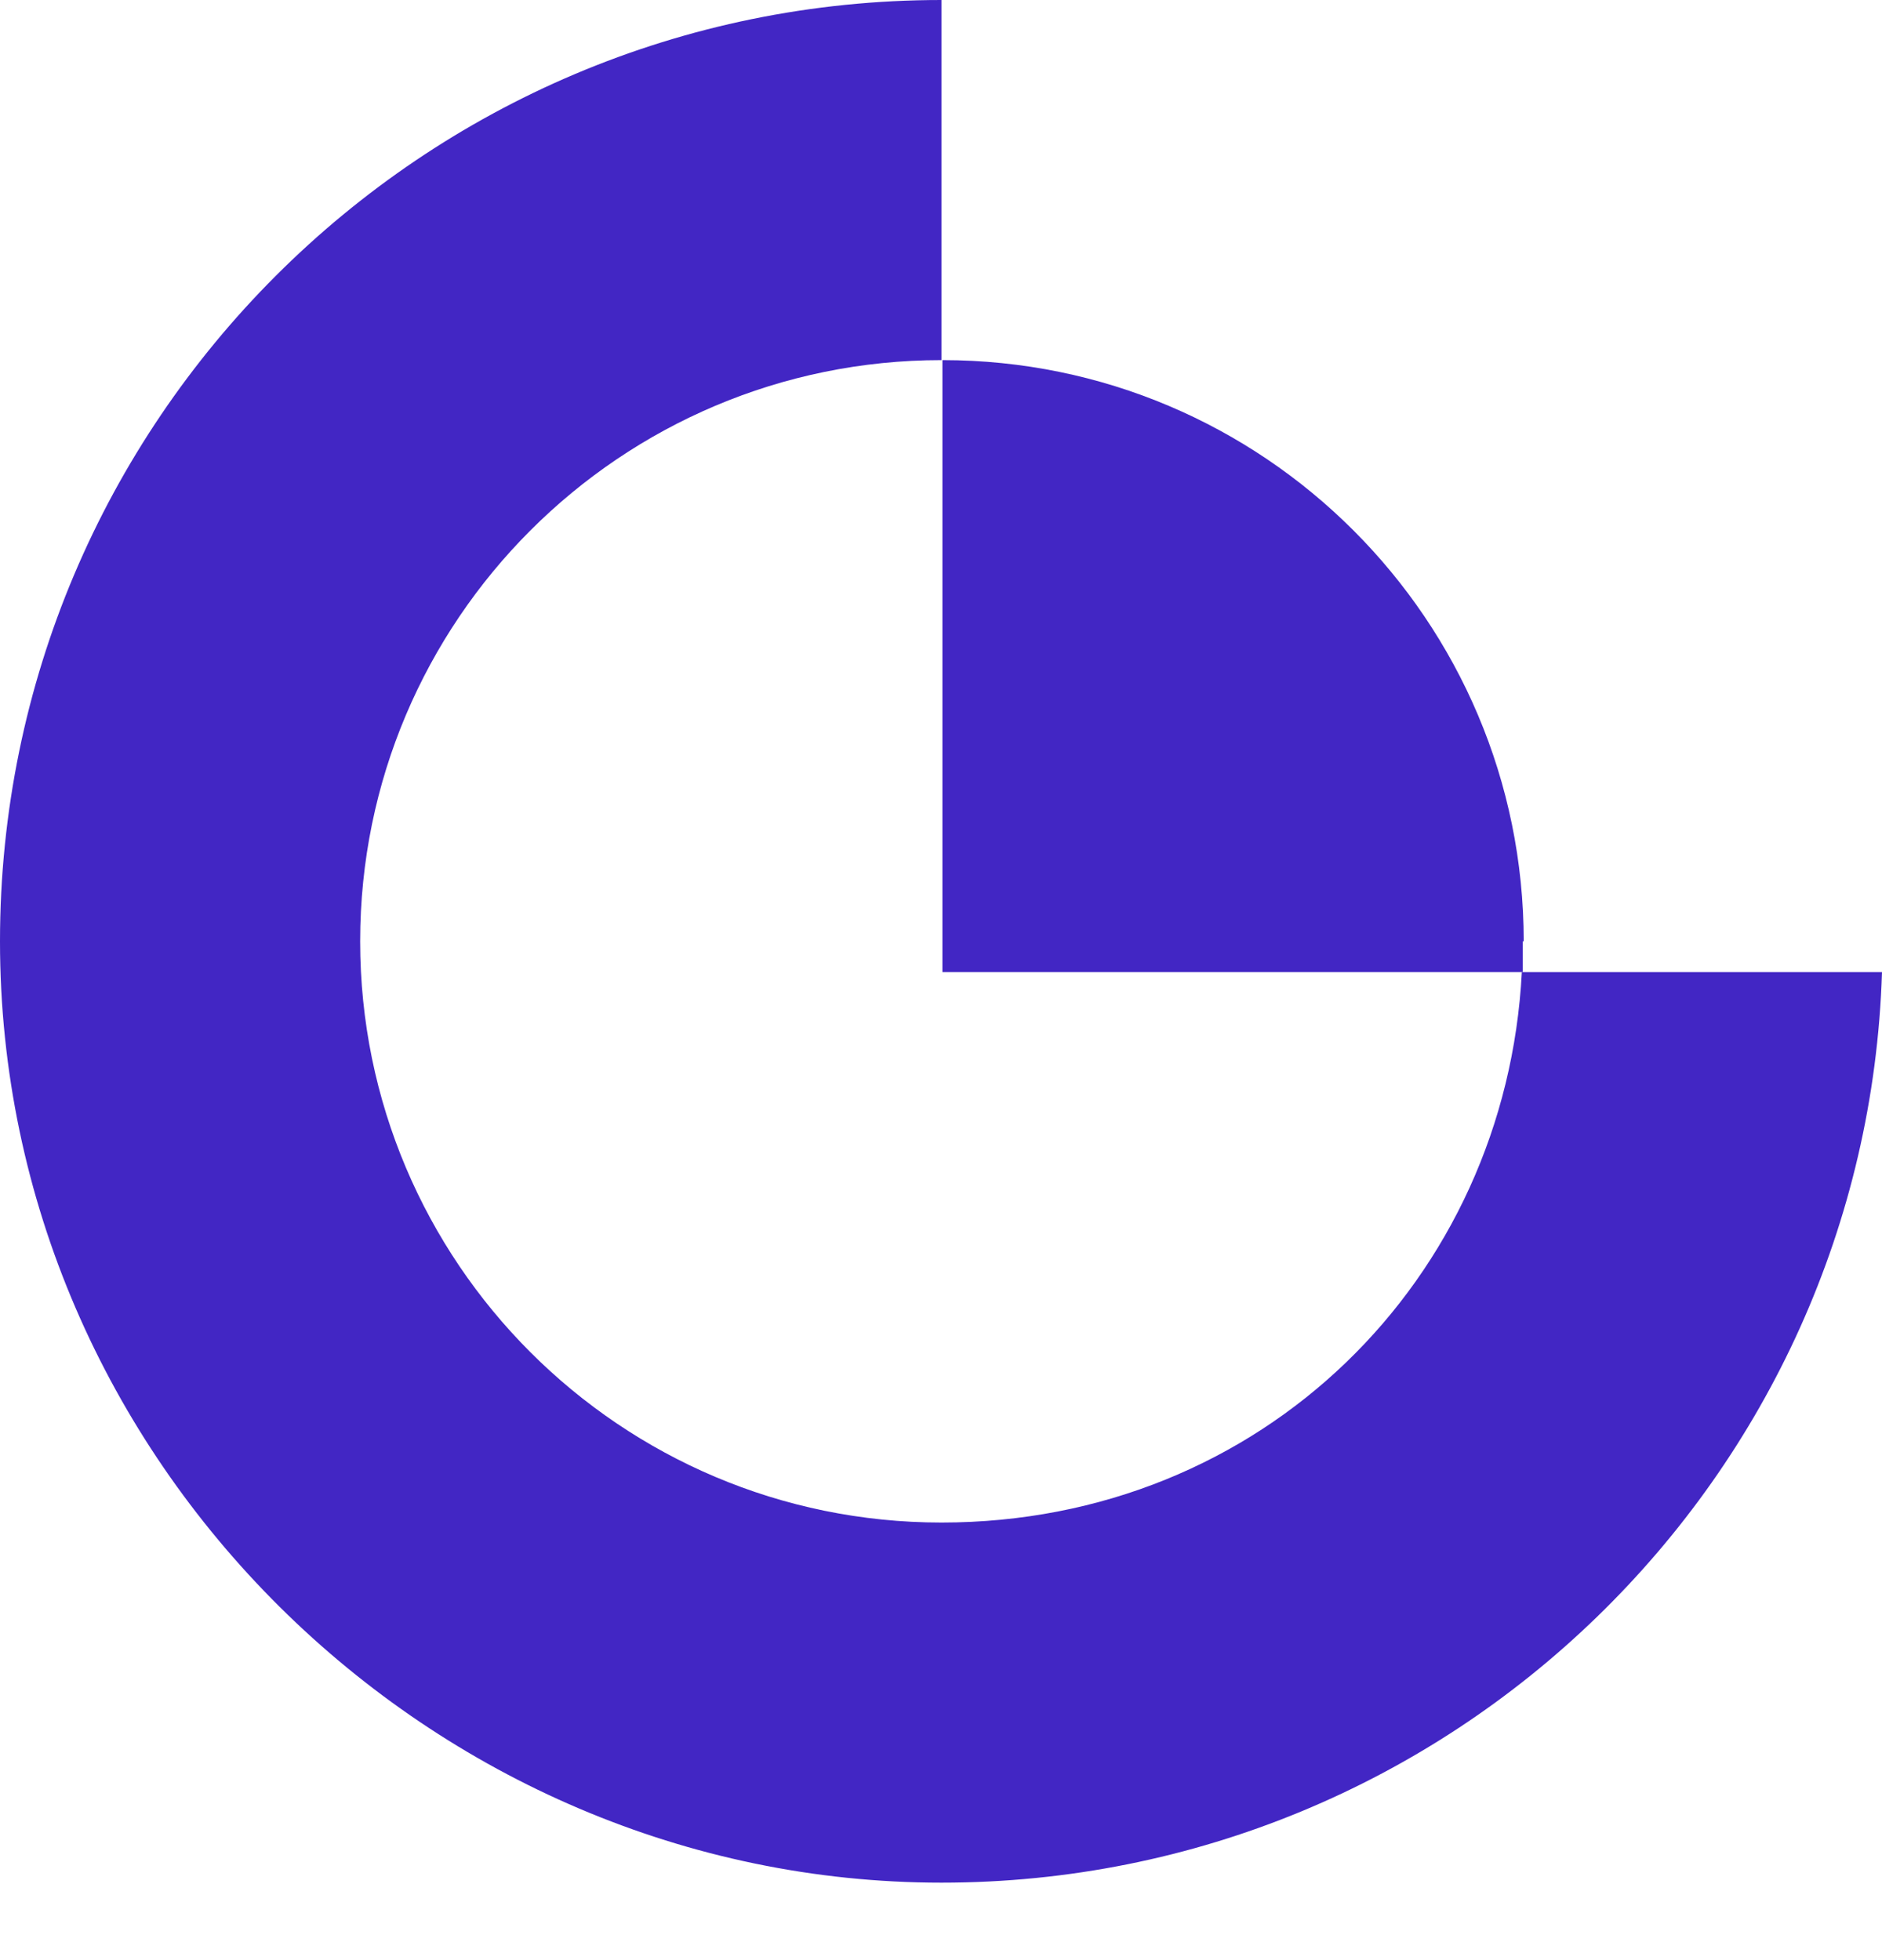 <svg width="24" height="25" viewBox="0 0 24 25" fill="none" xmlns="http://www.w3.org/2000/svg">
<path d="M24 12.399C23.798 18.848 18.503 24.012 12.006 24.012C5.509 24.012 0 18.634 0 12.006C0 5.378 5.378 0 12.006 0V4.593C7.913 4.593 4.593 7.913 4.593 12.006C4.593 16.099 7.913 19.419 12.006 19.419C16.099 19.419 19.205 16.313 19.407 12.399H24Z" fill="#4226C4"/>
<path d="M19.419 12.006C19.419 12.137 19.419 12.268 19.419 12.399H12.018V4.593C16.111 4.593 19.431 7.913 19.431 12.006H19.419Z" fill="#4226C4"/>
</svg>
